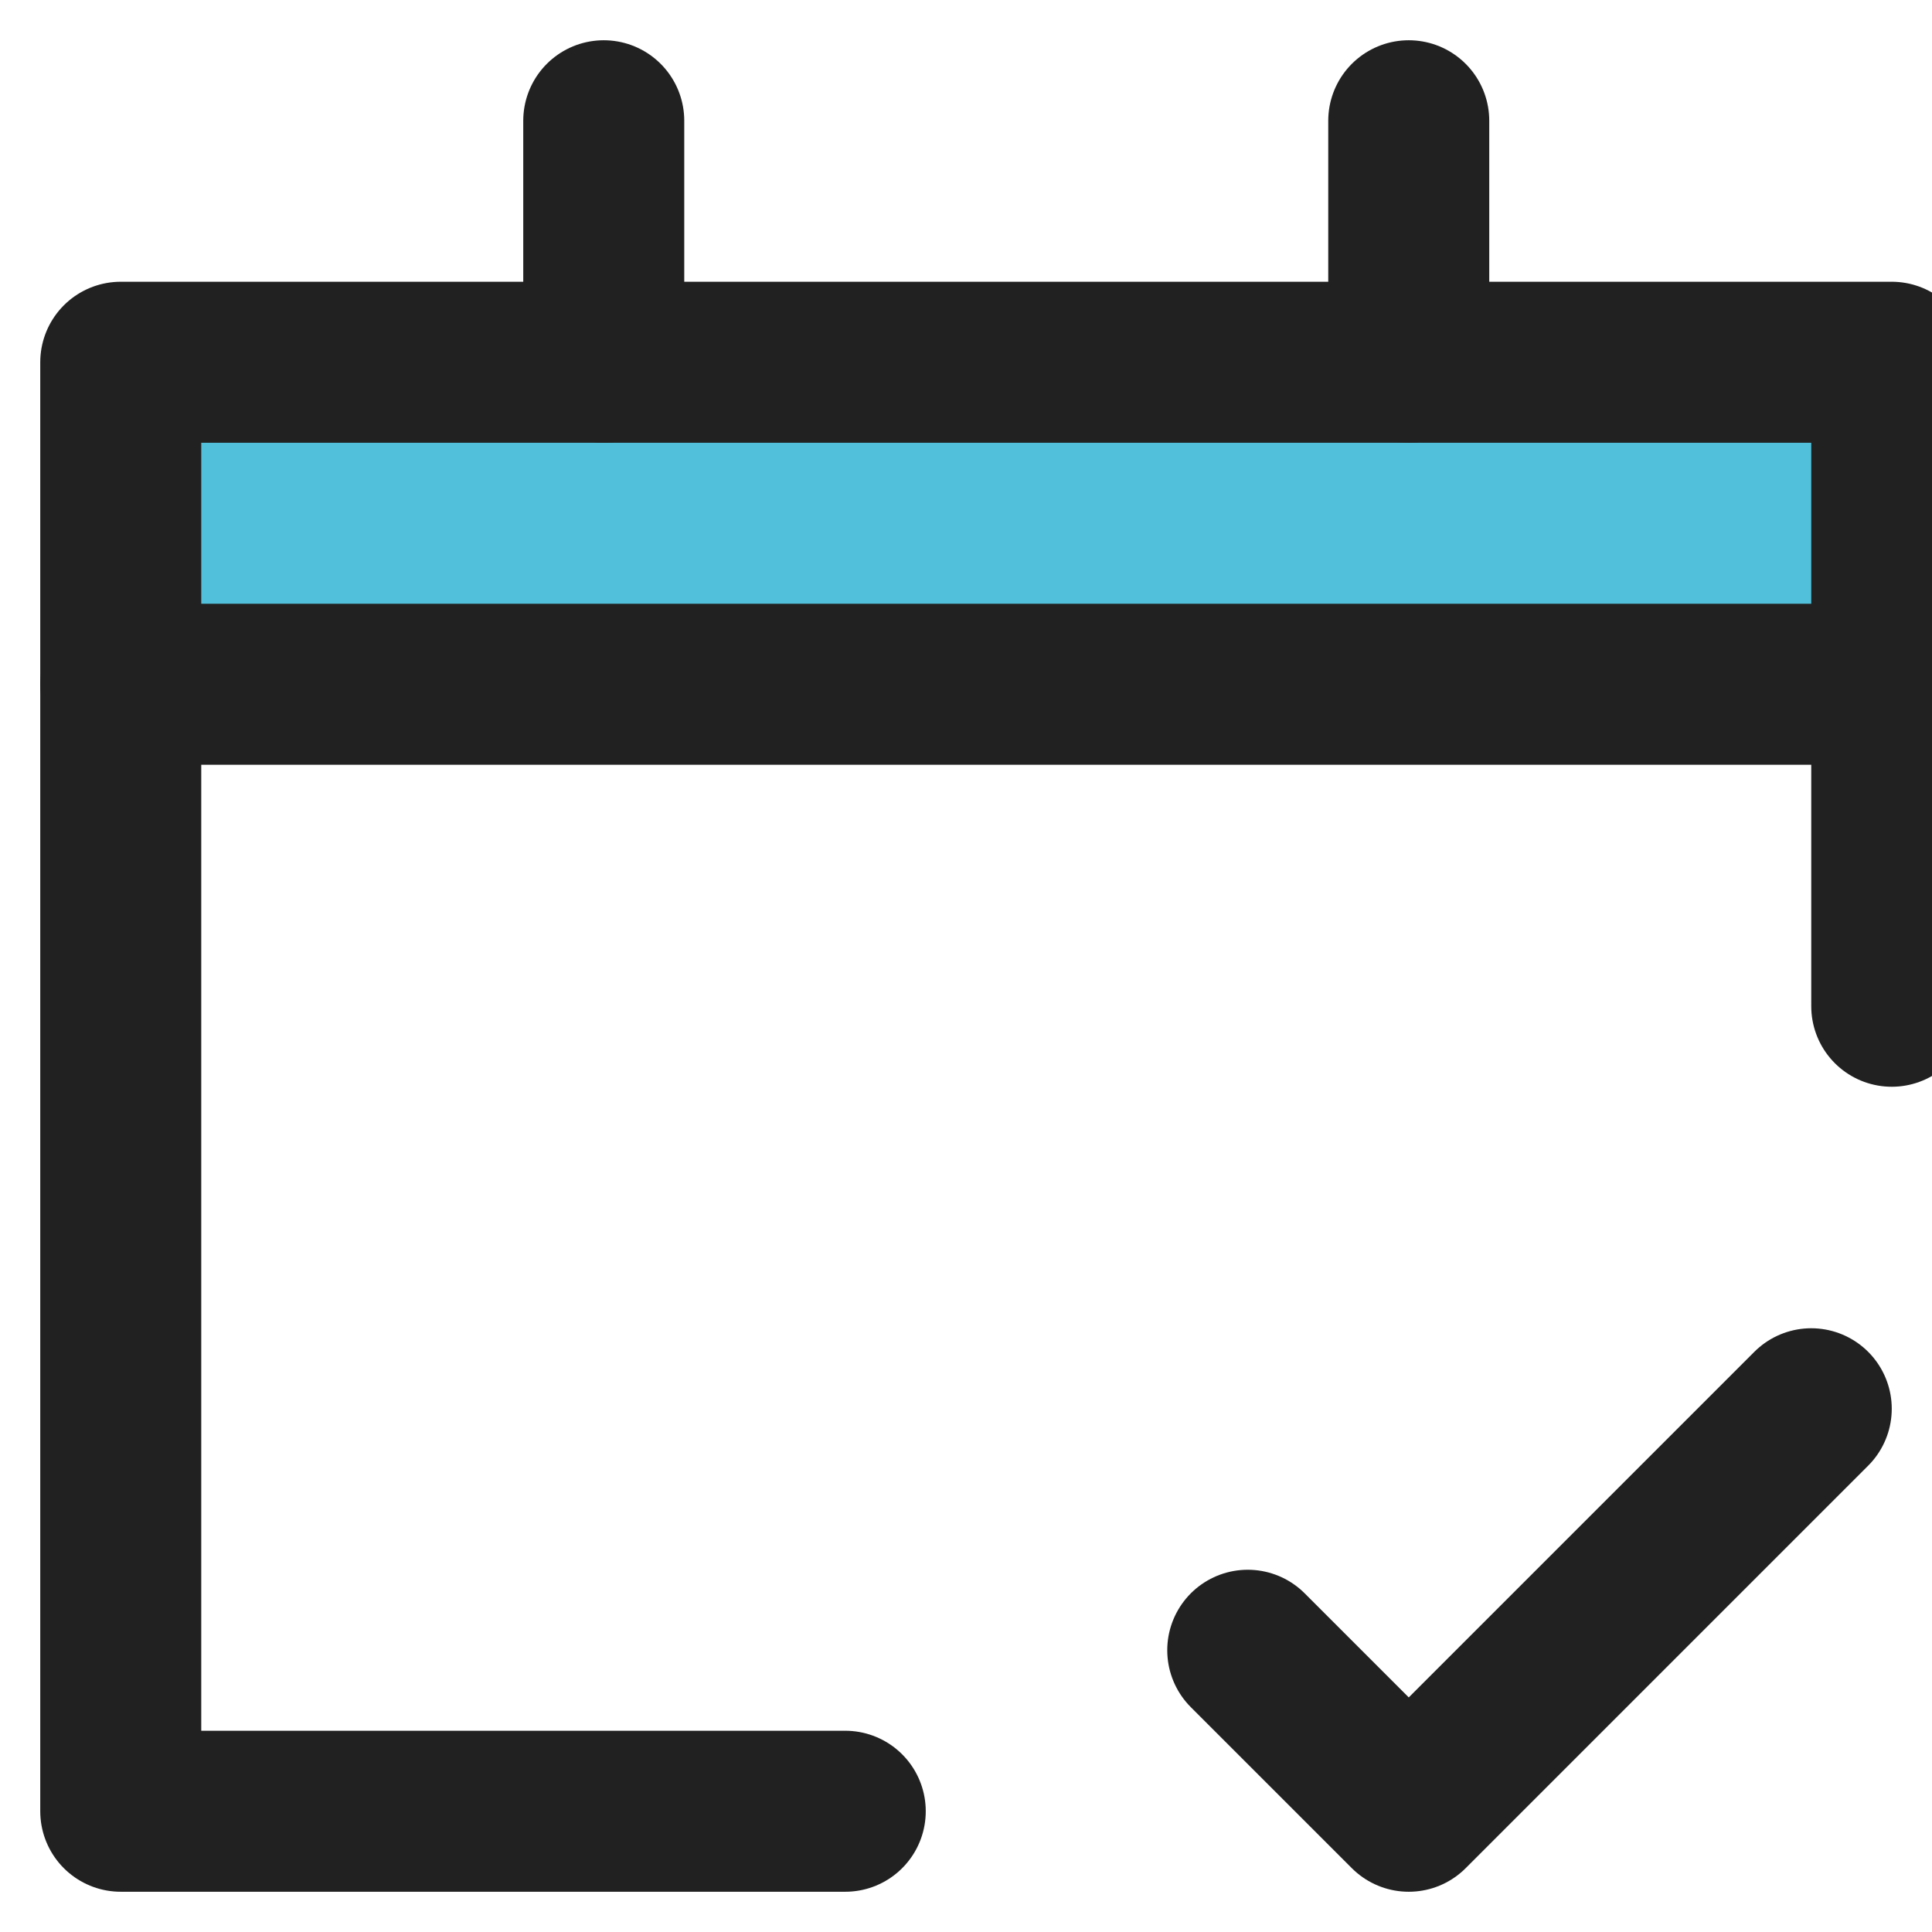 <svg width="24" height="24" viewBox="0 0 24 24" fill="none" xmlns="http://www.w3.org/2000/svg">
<g clip-path="url(#clip0_971_2921)">
<rect x="1.688" y="4.573" width="21.812" height="3.854" fill="#51C1DB"/>
<path d="M15.5 20.5L17.5 22.5L22.5 17.5" stroke="#212121" stroke-width="2" stroke-linecap="round" stroke-linejoin="round"/>
<path d="M10.5 22.5H1.5V4.5H23.5V12.5" stroke="#212121" stroke-width="2" stroke-linecap="round" stroke-linejoin="round"/>
<path d="M7.5 1.5V4.5" stroke="#212121" stroke-width="2" stroke-linecap="round" stroke-linejoin="round"/>
<path d="M17.5 1.5V4.5" stroke="#212121" stroke-width="2" stroke-linecap="round" stroke-linejoin="round"/>
<path d="M1.5 8.5H23.5" stroke="#212121" stroke-width="2" stroke-linecap="round" stroke-linejoin="round"/>
</g>
<defs>
<clipPath id="clip0_971_2921">
<rect width="24" height="24" fill="white"/>
</clipPath>
</defs>
</svg>
